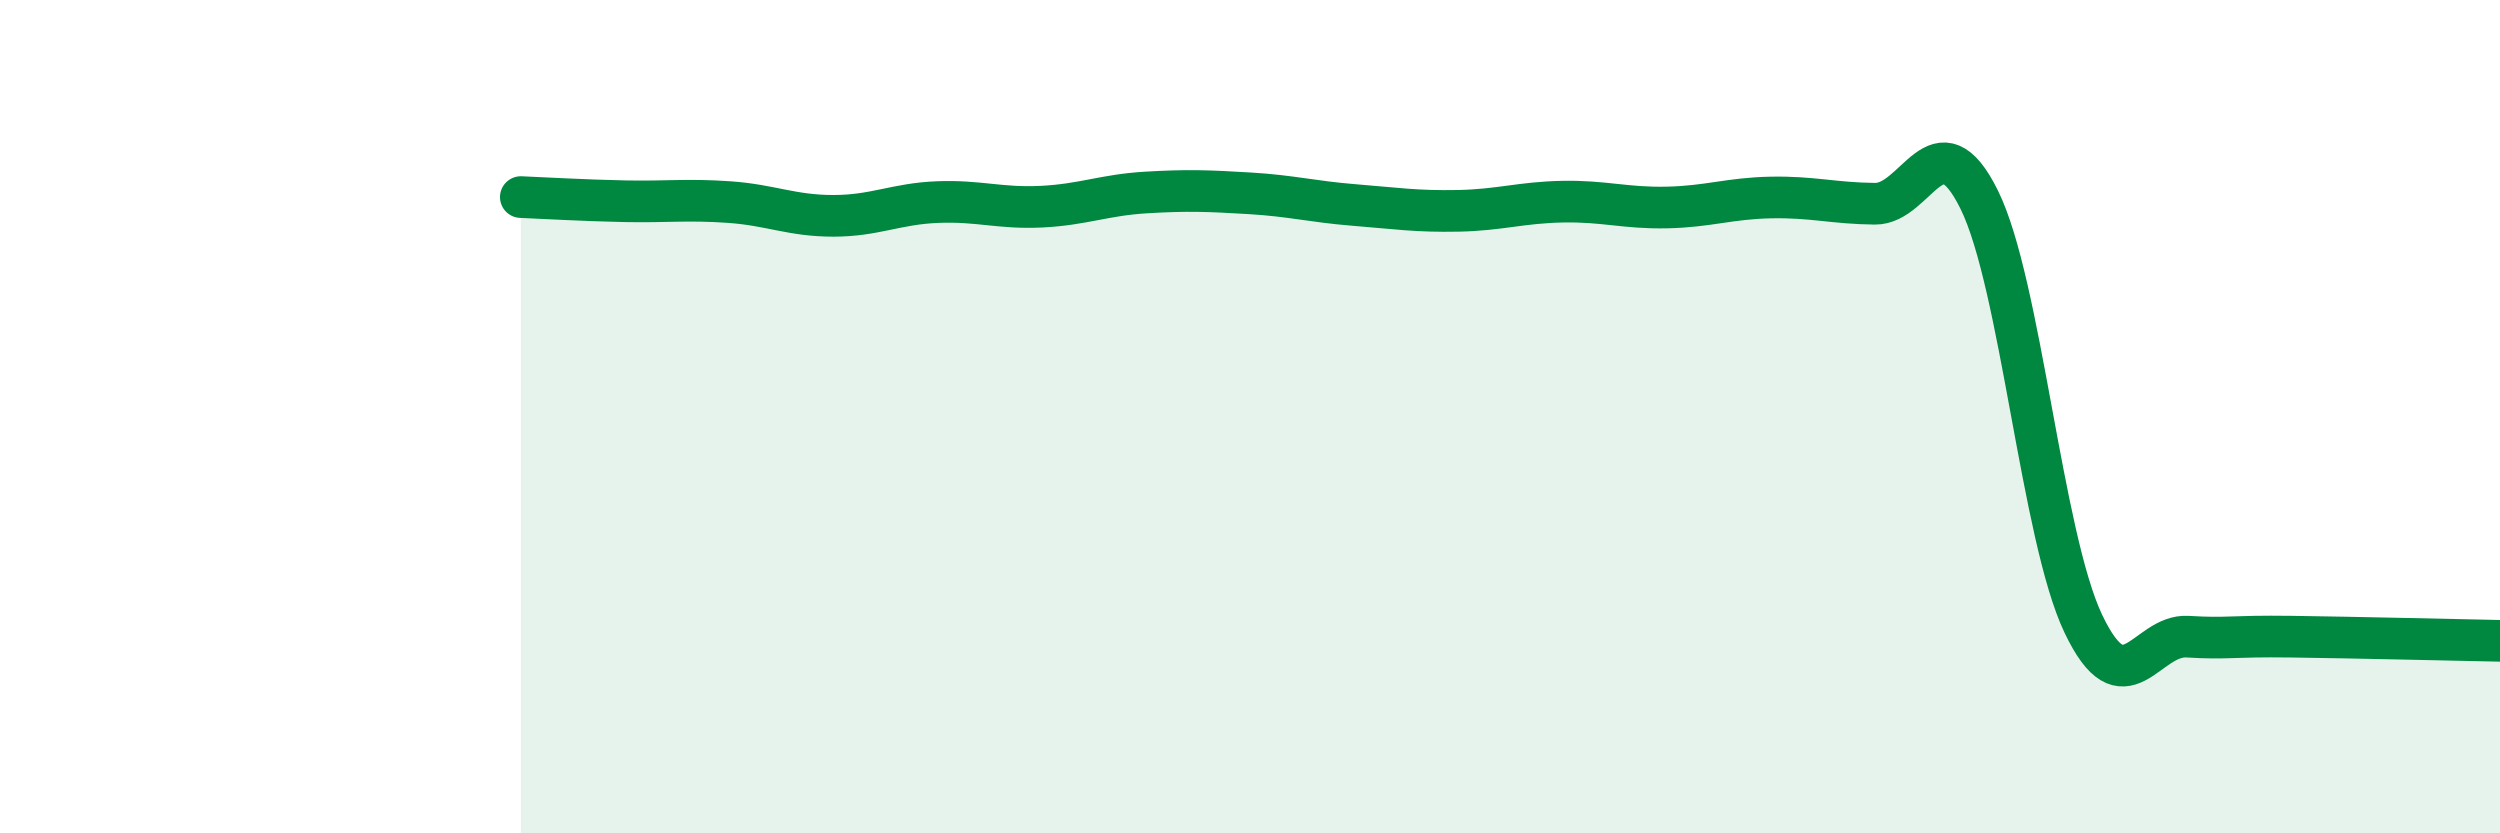 
    <svg width="60" height="20" viewBox="0 0 60 20" xmlns="http://www.w3.org/2000/svg">
      <path
        d="M 12.5,4.73 C 13,4.75 14,4.81 15,4.83 C 16,4.85 16.5,4.78 17.5,4.85 C 18.5,4.92 19,5.18 20,5.18 C 21,5.18 21.5,4.89 22.5,4.85 C 23.5,4.81 24,5.01 25,4.96 C 26,4.91 26.5,4.68 27.5,4.62 C 28.5,4.56 29,4.58 30,4.64 C 31,4.7 31.5,4.84 32.5,4.92 C 33.5,5 34,5.08 35,5.06 C 36,5.04 36.5,4.86 37.5,4.84 C 38.5,4.82 39,5 40,4.98 C 41,4.96 41.5,4.76 42.5,4.74 C 43.5,4.72 44,4.88 45,4.89 C 46,4.9 46.5,2.77 47.5,4.79 C 48.5,6.81 49,12.87 50,14.97 C 51,17.07 51.5,15.22 52.5,15.28 C 53.5,15.34 53.5,15.26 55,15.28 C 56.5,15.3 59,15.36 60,15.38L60 20L12.5 20Z"
        fill="#008740"
        opacity="0.1"
        stroke-linecap="round"
        stroke-linejoin="round"
      />
      <path
        d="M 12.5,4.73 C 13,4.75 14,4.81 15,4.83 C 16,4.85 16.5,4.78 17.5,4.85 C 18.5,4.92 19,5.18 20,5.18 C 21,5.18 21.5,4.89 22.5,4.85 C 23.5,4.81 24,5.01 25,4.96 C 26,4.91 26.5,4.68 27.5,4.62 C 28.5,4.56 29,4.58 30,4.64 C 31,4.7 31.5,4.84 32.5,4.92 C 33.5,5 34,5.08 35,5.06 C 36,5.04 36.5,4.86 37.5,4.84 C 38.5,4.82 39,5 40,4.98 C 41,4.96 41.5,4.76 42.5,4.74 C 43.5,4.72 44,4.88 45,4.89 C 46,4.9 46.5,2.77 47.5,4.79 C 48.5,6.81 49,12.87 50,14.97 C 51,17.07 51.5,15.22 52.5,15.28 C 53.5,15.34 53.5,15.26 55,15.28 C 56.5,15.3 59,15.36 60,15.38"
        stroke="#008740"
        stroke-width="1"
        fill="none"
        stroke-linecap="round"
        stroke-linejoin="round"
      />
    </svg>
  